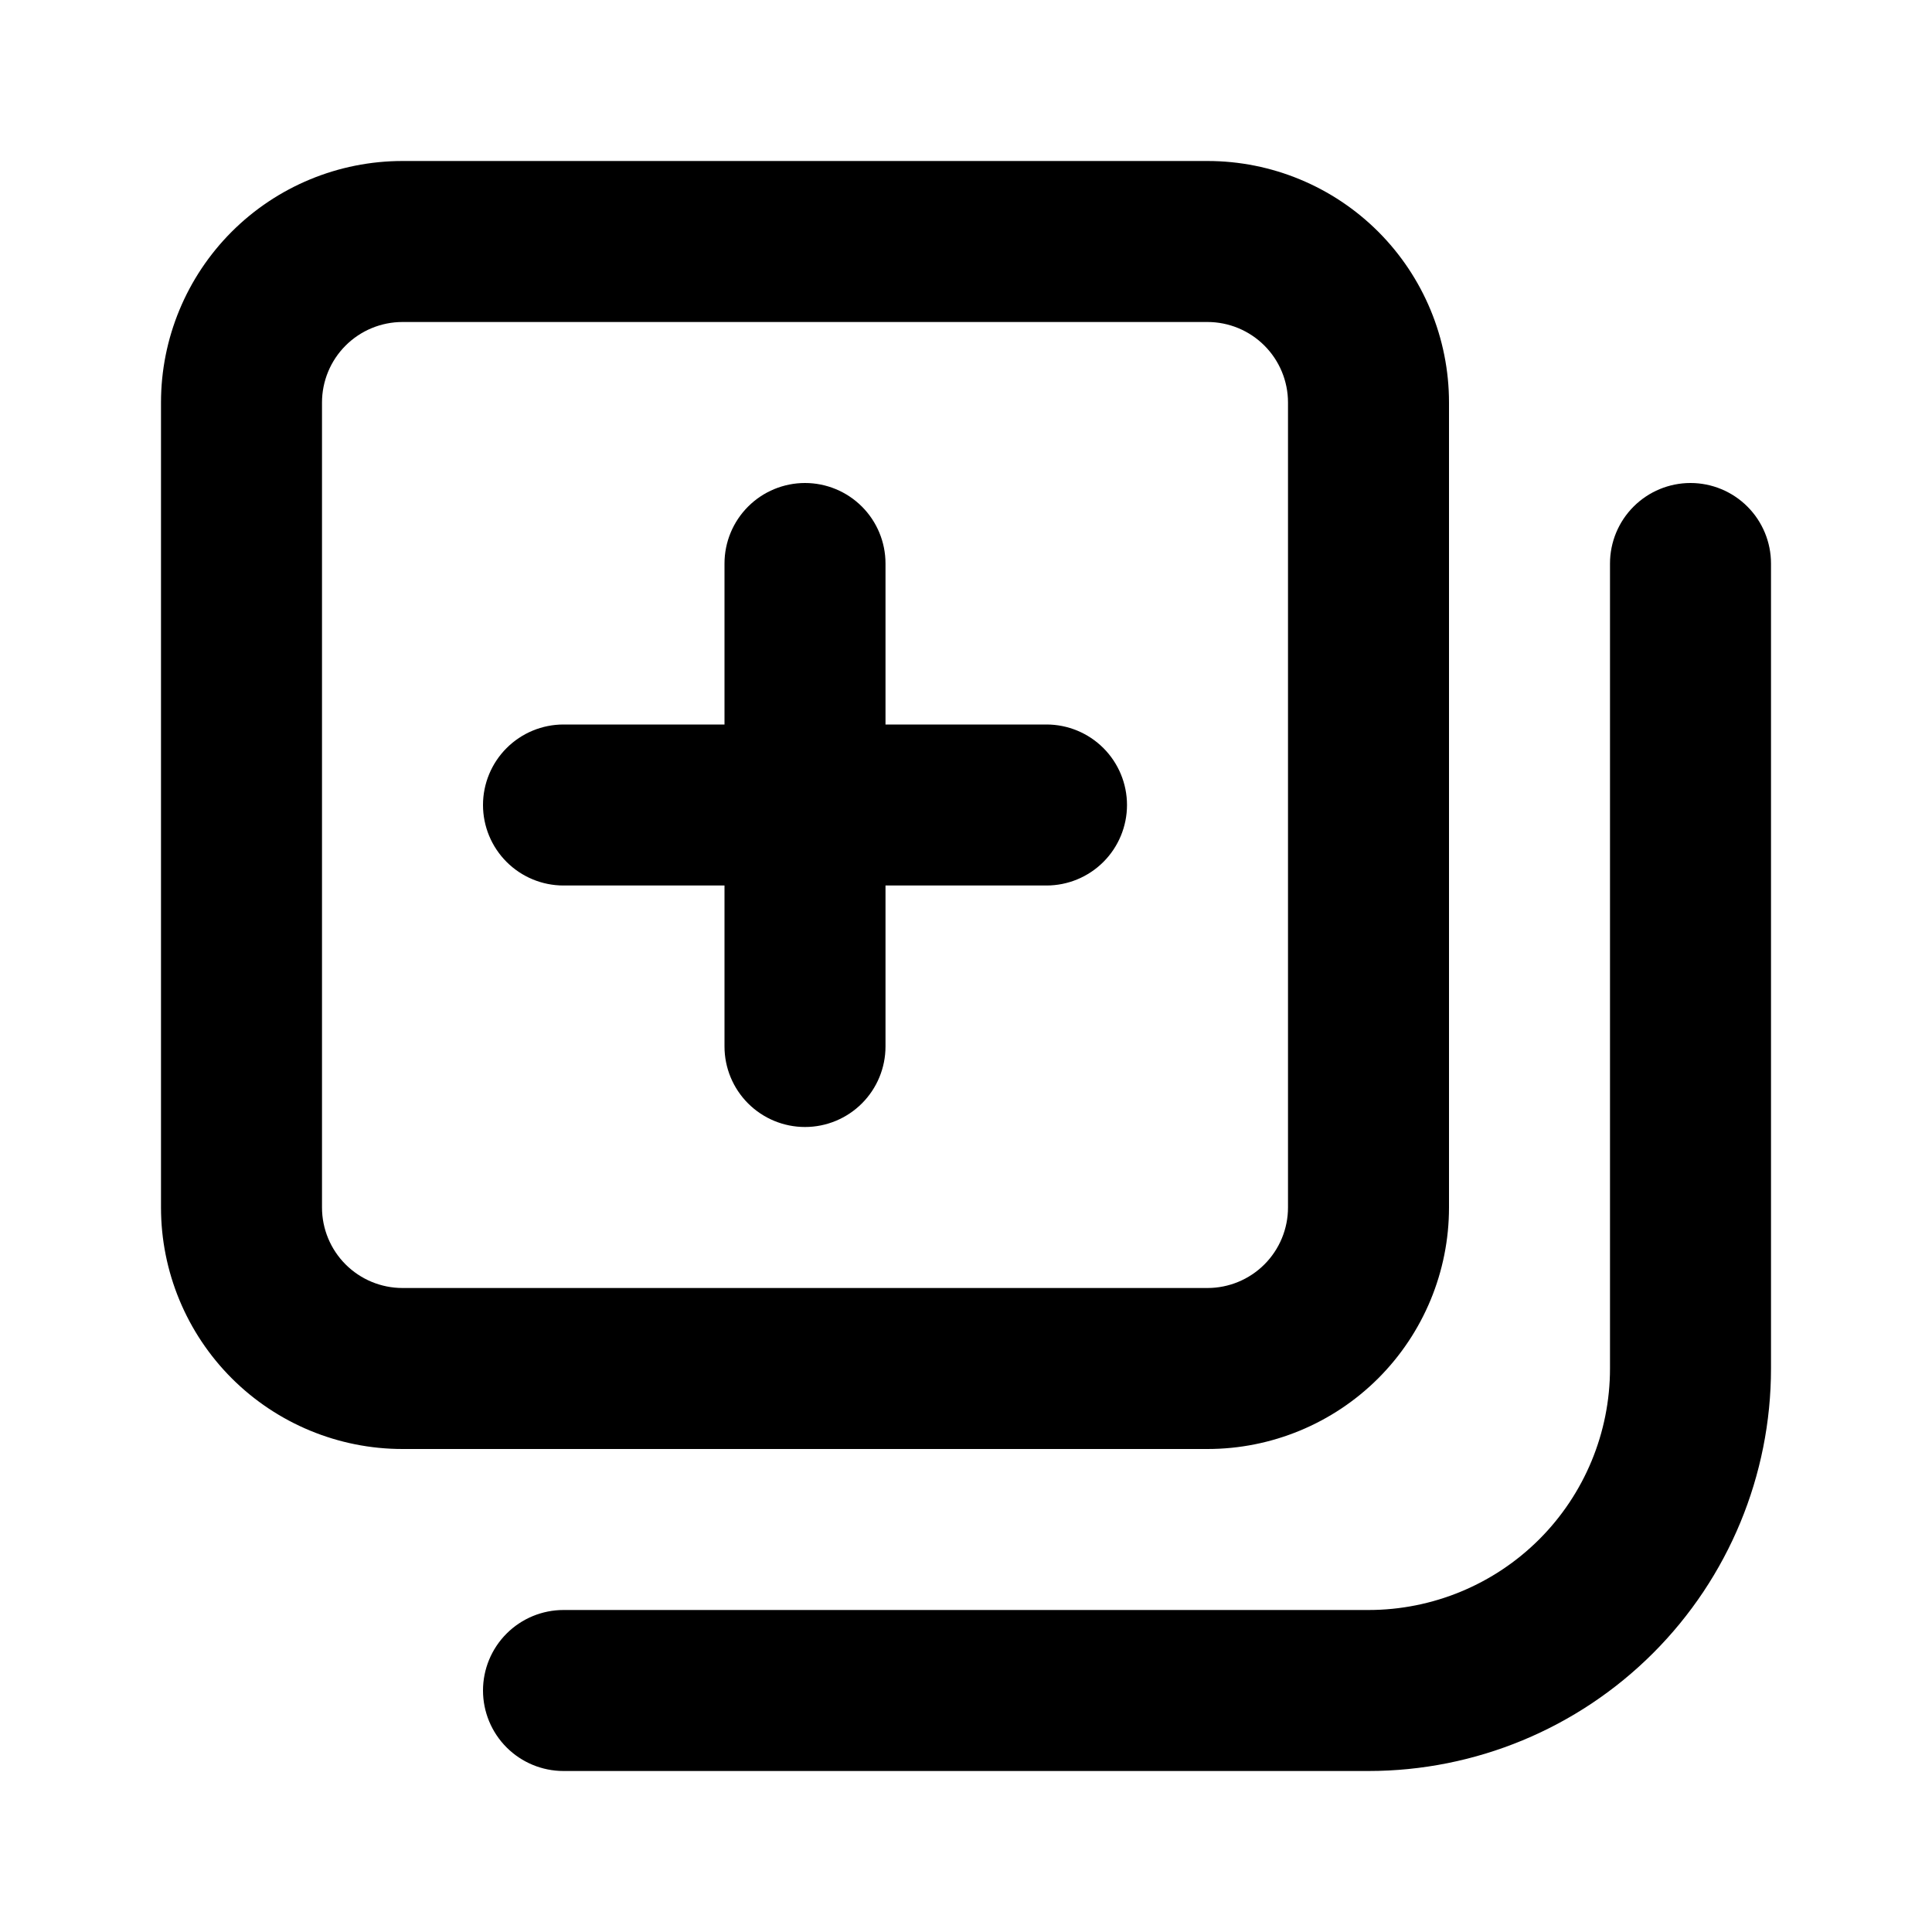<svg width="48" height="48" viewBox="0 0 48 48" fill="none" xmlns="http://www.w3.org/2000/svg">
<path d="M26 18H22V14C22 13.47 21.789 12.961 21.414 12.586C21.039 12.211 20.53 12 20 12C19.47 12 18.961 12.211 18.586 12.586C18.211 12.961 18 13.47 18 14V18H14C13.47 18 12.961 18.211 12.586 18.586C12.211 18.961 12 19.47 12 20C12 20.53 12.211 21.039 12.586 21.414C12.961 21.789 13.47 22 14 22H18V26C18 26.53 18.211 27.039 18.586 27.414C18.961 27.789 19.47 28 20 28C20.53 28 21.039 27.789 21.414 27.414C21.789 27.039 22 26.53 22 26V22H26C26.53 22 27.039 21.789 27.414 21.414C27.789 21.039 28 20.53 28 20C28 19.47 27.789 18.961 27.414 18.586C27.039 18.211 26.53 18 26 18ZM36 30V10C36 8.409 35.368 6.883 34.243 5.757C33.117 4.632 31.591 4 30 4H10C8.409 4 6.883 4.632 5.757 5.757C4.632 6.883 4 8.409 4 10V30C4 31.591 4.632 33.117 5.757 34.243C6.883 35.368 8.409 36 10 36H30C31.591 36 33.117 35.368 34.243 34.243C35.368 33.117 36 31.591 36 30ZM8 30V10C8 9.47 8.211 8.961 8.586 8.586C8.961 8.211 9.47 8 10 8H30C30.53 8 31.039 8.211 31.414 8.586C31.789 8.961 32 9.47 32 10V30C32 30.53 31.789 31.039 31.414 31.414C31.039 31.789 30.53 32 30 32H10C9.47 32 8.961 31.789 8.586 31.414C8.211 31.039 8 30.53 8 30ZM42 12C41.47 12 40.961 12.211 40.586 12.586C40.211 12.961 40 13.47 40 14V34C40 35.591 39.368 37.117 38.243 38.243C37.117 39.368 35.591 40 34 40H14C13.47 40 12.961 40.211 12.586 40.586C12.211 40.961 12 41.47 12 42C12 42.53 12.211 43.039 12.586 43.414C12.961 43.789 13.47 44 14 44H34C36.652 44 39.196 42.946 41.071 41.071C42.946 39.196 44 36.652 44 34V14C44 13.47 43.789 12.961 43.414 12.586C43.039 12.211 42.53 12 42 12Z" fill="black"/>
</svg>
